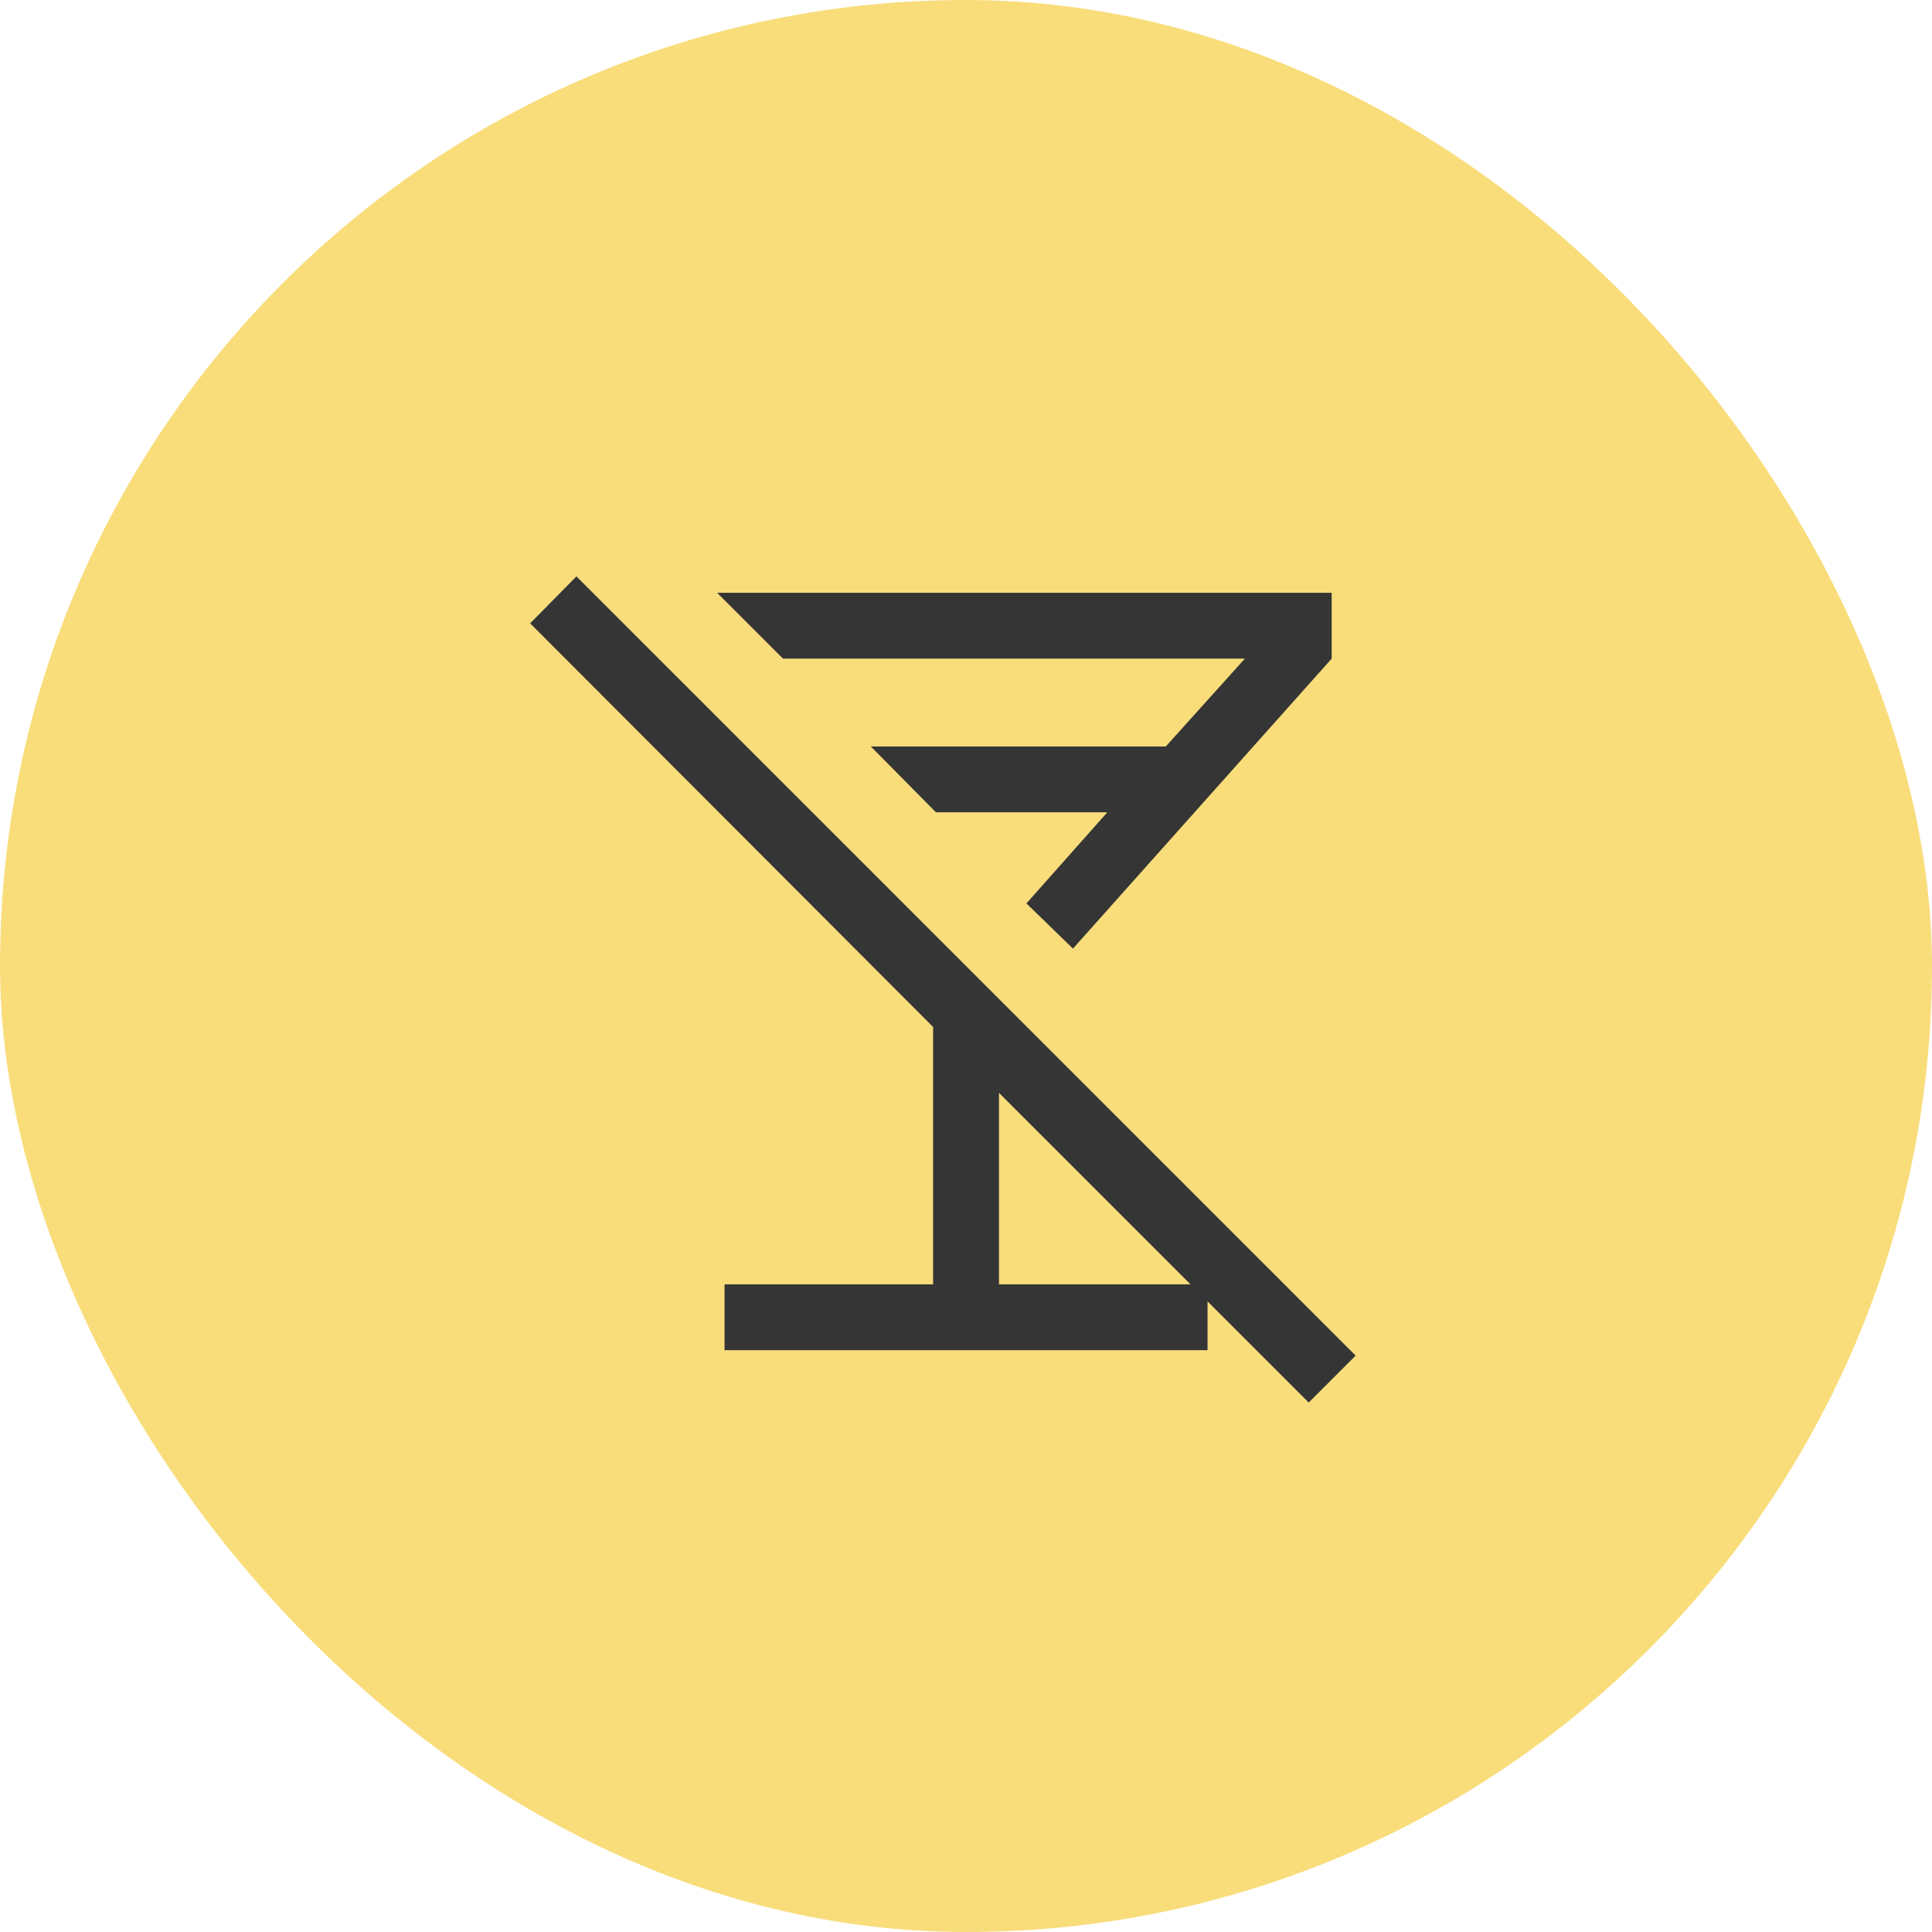 <?xml version="1.0" encoding="UTF-8"?> <svg xmlns="http://www.w3.org/2000/svg" width="44" height="44" viewBox="0 0 44 44" fill="none"><rect width="44" height="44" rx="22" fill="#F9DD7B"></rect><mask id="mask0_1838_1829" style="mask-type:alpha" maskUnits="userSpaceOnUse" x="10" y="10" width="24" height="24"><rect x="10" y="10" width="24" height="24" fill="#D9D9D9"></rect></mask><g mask="url(#mask0_1838_1829)"><path d="M16.501 30.75V29.25H21.251V23.389L12.074 14.196L13.128 13.127L30.874 30.873L29.805 31.942L22.751 24.889V29.25H27.501V30.75H16.501ZM24.436 21.604L23.376 20.575L25.218 18.5H21.316L19.832 17H26.551L28.351 15H17.832L16.332 13.5H30.328V15L24.436 21.604Z" fill="#353535"></path></g></svg> 